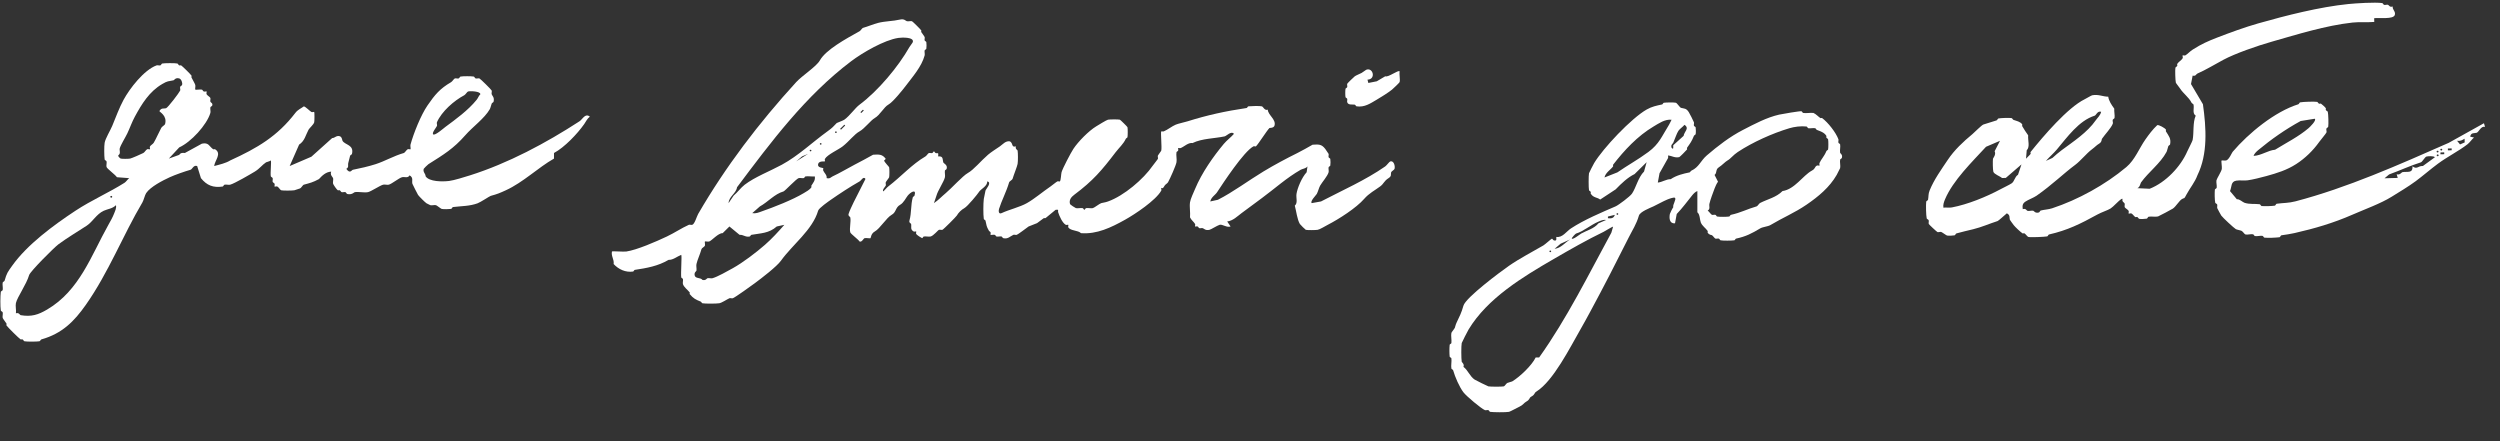 <svg width="827" height="146" viewBox="0 0 827 146" fill="none" xmlns="http://www.w3.org/2000/svg">
<rect x="0" y="0" width="827" height="146" fill="#333333" stroke="none"/>
<path d="M183.261 50.609V52.459C177.977 55.465 173.084 60.312 167.335 62.942C165.296 63.873 164.565 64.187 162.338 64.792C161.948 64.897 159.019 66.873 157.967 67.258C155.344 68.217 152.742 68.14 149.848 68.492C149.617 68.519 149.457 69.074 149.223 69.108C148.524 69.21 146.731 69.244 146.1 69.108C145.866 69.059 144.501 67.949 144.227 67.875C143.696 67.733 142.881 68.02 142.353 67.875C142.281 67.856 141.223 67.329 141.104 67.258C140.673 67.005 138.603 64.943 138.294 64.483C138.156 64.28 136.476 60.987 136.42 60.784C136.161 59.843 136.87 58.77 135.483 58.009C134.905 59.051 133.828 58.397 132.985 58.625C131.958 58.903 129.64 60.814 128.613 61.092C128.082 61.234 127.27 60.947 126.739 61.092C125.65 61.385 122.733 63.346 121.743 63.558C120.522 63.821 118.705 63.364 117.371 63.558C117.125 63.595 116.425 64.533 114.873 64.175C114.633 64.12 114.502 63.629 114.249 63.558C113.846 63.444 113.34 63.691 112.999 63.558C112.756 63.463 112.634 63.062 112.375 62.942C112.178 62.849 111.875 63.022 111.75 62.942C111.341 62.683 110.273 61.08 110.189 60.784C110.042 60.266 110.333 59.464 110.189 58.934C110.092 58.57 109.096 57.907 109.564 56.775C107.822 56.859 106.604 58.049 105.505 59.242C103.569 60.309 102.423 60.571 100.509 61.092C100.165 61.184 99.606 62.227 99.26 62.325C98.623 62.504 97.492 62.923 97.386 62.942C96.674 63.068 93.598 63.099 93.014 62.942C92.699 62.855 92.196 61.946 91.765 61.709C91.468 61.545 90.944 61.823 90.828 61.709C90.719 61.601 90.969 61.117 90.828 60.784C90.722 60.531 90.291 60.407 90.204 60.167C90.079 59.825 90.307 59.341 90.204 58.934C90.141 58.687 89.62 58.548 89.579 58.317C89.385 57.25 89.835 53.368 89.579 53.076C89.161 53.406 88.161 53.6 88.018 53.692C86.684 54.568 85.947 55.758 84.27 56.775C82.818 57.657 77.6 60.7 76.151 61.092C75.63 61.231 74.846 60.969 74.278 61.092C74.034 61.144 73.884 61.675 73.653 61.709C70.49 62.165 68.413 61.329 66.471 58.934L65.222 54.925C64.038 54.475 63.586 56.002 63.036 56.159C61.075 56.717 57.977 57.802 56.166 58.625C53.861 59.674 49.764 61.779 48.359 63.867C47.928 64.505 47.535 66.232 47.11 66.95C40.649 77.852 35.953 90.096 28.374 100.865C24.548 106.301 20.551 110.352 13.697 112.273C13.444 112.344 13.303 112.849 13.072 112.89C12.223 113.041 8.857 113.062 8.076 112.89C7.854 112.84 7.723 112.393 7.451 112.273C7.258 112.187 6.961 112.353 6.827 112.273C6.271 111.946 2.546 108.249 2.143 107.648C2.052 107.515 2.24 107.195 2.143 107.031C1.893 106.612 0.969 105.45 0.894 105.182C0.753 104.667 1.016 103.893 0.894 103.332C0.841 103.091 0.304 102.943 0.269 102.715C0.063 101.328 0.091 97.973 0.269 96.549C0.297 96.323 0.85 96.169 0.894 95.932C1.028 95.177 0.741 94.19 0.894 93.465C0.944 93.231 1.446 93.099 1.518 92.849C2.246 90.33 2.493 90.061 4.016 87.916C8.994 80.911 17.669 74.528 24.939 69.725C30.197 66.25 36.068 63.709 41.177 60.475C41.714 60.136 42.185 59.35 42.738 58.934L38.679 58.625C38.145 57.784 35.409 55.826 35.244 55.234C35.1 54.719 35.375 53.936 35.244 53.384C35.188 53.14 34.654 52.995 34.619 52.767C34.45 51.633 34.422 48.303 34.619 47.218C34.875 45.787 36.496 43.16 37.117 41.668C38.323 38.767 39.438 35.674 40.865 33.035C42.882 29.307 47.603 23.156 51.794 21.627C52.144 21.501 52.644 21.738 53.043 21.627C53.296 21.556 53.437 21.05 53.668 21.01C54.517 20.859 57.883 20.838 58.664 21.01C58.886 21.06 59.017 21.507 59.289 21.627C59.482 21.713 59.779 21.547 59.913 21.627C60.328 21.871 63.102 24.608 63.348 25.018C63.429 25.151 63.261 25.447 63.348 25.635C63.626 26.227 64.463 27.611 64.597 28.102C64.722 28.555 64.466 29.514 64.597 29.643C64.747 29.791 66.193 29.523 66.783 29.643C67.008 29.69 67.139 30.149 67.408 30.26C67.745 30.399 68.235 30.152 68.345 30.26C68.46 30.374 68.179 30.892 68.345 31.185C68.585 31.61 69.503 32.104 69.594 32.418C69.706 32.804 69.475 33.285 69.594 33.651C69.691 33.947 70.443 34.077 70.218 34.885C70.15 35.135 69.641 35.267 69.594 35.501C69.478 36.072 69.74 36.858 69.594 37.351C68.407 41.344 63.161 47.023 59.289 48.759L55.854 52.459L59.289 51.226C59.773 50.507 60.313 50.532 61.162 50.609L66.783 47.526C69.078 47.02 69.181 48.435 70.531 49.376C70.659 49.465 70.996 49.277 71.155 49.376C73.438 50.816 71.086 53.008 70.843 54.925C72.701 54.429 74.709 53.976 76.151 53.076C85.151 48.975 91.784 45.062 97.698 37.351C98.544 36.248 99.537 35.908 100.509 35.193C100.977 35.193 102.56 36.796 103.007 37.043C103.303 37.206 103.828 36.929 103.944 37.043C104.059 37.157 104.05 39.95 103.944 40.434C103.781 41.171 102.354 42.377 102.07 42.901C101.118 44.655 100.799 46.644 98.947 47.834L95.825 54.925L103.007 51.842L109.877 45.676C110.801 45.682 111.223 44.733 112.375 45.059C113.152 45.278 113.202 46.428 113.312 46.601C114.217 48.013 117.153 47.877 116.434 50.917C116.378 51.158 115.869 51.294 115.81 51.534C115.585 52.465 115.398 53.214 115.185 54.001C115.02 54.611 115.498 55.323 114.561 55.85C115.81 57.636 116.272 56.251 116.747 56.159C119.232 55.669 121.849 55.07 124.241 54.309C127.317 53.331 130.246 51.565 133.609 50.609C133.931 50.517 134.428 49.613 134.859 49.376C135.155 49.212 135.68 49.49 135.795 49.376C135.927 49.246 135.67 48.291 135.795 47.834C136.816 44.103 139.24 38.045 141.416 34.885C143.88 31.305 145.513 29.338 149.223 27.177C149.654 26.924 150.16 26.033 150.472 25.944C150.863 25.832 151.35 26.061 151.721 25.944C151.98 25.863 152.118 25.367 152.346 25.327C153.201 25.176 155.862 25.176 156.718 25.327C156.946 25.367 157.083 25.863 157.342 25.944C157.714 26.061 158.201 25.832 158.591 25.944C158.866 26.021 162.573 29.68 162.651 29.952C162.763 30.337 162.532 30.818 162.651 31.185C162.838 31.765 163.622 32.15 163.275 33.651C163.222 33.88 162.744 34.009 162.651 34.268C162.482 34.731 162.226 35.773 162.026 36.118C160.246 39.204 156.405 41.902 153.907 44.751C150.041 49.163 146.744 51.149 141.729 54.309C141.466 54.475 140.205 55.73 140.167 55.85C139.833 56.96 140.782 57.395 140.792 58.317C141.985 60.139 146.338 60.133 148.599 59.859C150.147 59.67 153.745 58.554 155.469 58.009C168.091 54.013 180.597 47.338 191.692 40.126C192.738 39.445 193.572 37.324 195.127 38.585C194.237 39.241 193.862 40.182 193.253 41.051C190.958 44.319 186.736 48.744 183.261 50.609ZM143.29 44.443C143.836 45.004 146.794 42.386 147.349 41.976C150.716 39.485 154.8 36.55 157.654 33.035C158.226 32.332 158.298 31.74 158.904 31.185C158.932 30.171 155.559 30.066 154.844 30.26C154.525 30.346 154.023 31.265 153.595 31.493C150.166 33.312 146.119 36.861 144.539 40.434C144.389 40.777 144.689 41.313 144.539 41.668C144.327 42.173 142.8 43.937 143.29 44.443ZM49.608 49.376C49.724 49.262 49.443 48.744 49.608 48.451C49.849 48.025 50.601 47.652 50.857 47.218C51.735 45.741 52.522 43.814 53.355 42.284C53.587 41.862 54.517 41.366 54.605 41.051C55.392 38.227 52.731 37.052 52.731 36.735C53.387 35.575 54.174 36.019 54.917 35.81C55.541 35.634 59.339 30.599 59.601 29.952C59.738 29.609 59.473 29.101 59.601 28.718C59.682 28.472 60.147 28.348 60.225 28.102C60.457 27.38 59.957 26.132 59.289 25.944C58.043 25.592 57.659 26.505 57.415 26.56C55.585 26.973 55.579 26.677 53.668 27.793C49.393 30.288 46.92 34.339 44.612 38.585C43.625 40.398 42.979 42.312 42.114 44.134C41.498 45.429 39.943 47.902 39.615 49.067C39.438 49.703 39.959 50.705 39.303 51.226C38.685 51.534 39.765 52.416 39.928 52.459C40.431 52.592 42.454 52.564 43.05 52.459C43.5 52.379 46.72 50.991 47.422 50.609C47.853 50.375 48.237 49.613 48.671 49.376C48.968 49.212 49.493 49.49 49.608 49.376ZM5.266 103.64C6.265 103.301 6.583 104.216 6.827 104.257C10.421 104.864 12.645 104.121 15.571 102.407C26.353 96.083 30.166 84.499 35.868 74.35C36.508 73.209 37.289 71.849 37.742 70.65C38.089 69.731 38.548 68.911 38.366 67.875C37.167 69.059 35.625 69.114 34.307 69.725C31.887 70.844 30.675 73.354 28.686 74.658C25.595 76.68 22.328 78.601 19.318 80.824C17.913 81.863 9.997 89.766 9.637 90.999C8.735 94.094 5.715 98.269 5.266 100.248C5.05 101.198 5.412 102.595 5.266 103.64ZM37.117 65.1C37.117 64.699 36.493 64.699 36.493 65.1C36.493 65.501 37.117 65.501 37.117 65.1Z" fill="white"/>
<path d="M405.956 73.265L407.074 74.921C405.819 75.391 404.354 74.088 403.44 74.369C402.66 74.609 400.622 75.907 400.085 76.025C398.704 76.329 398.332 75.612 397.848 75.474C397.493 75.371 397.046 75.587 396.73 75.474C396.512 75.396 396.4 75.015 396.171 74.921C395.869 74.797 395.43 75.018 395.332 74.921C395.229 74.819 395.481 74.356 395.332 74.093C394.966 73.442 393.976 72.705 393.655 71.885C393.814 70.306 393.431 68.432 393.655 66.917C393.82 65.793 394.852 63.651 395.332 62.5C397.549 57.178 401.354 51.76 404.838 47.595C405.808 46.433 407.175 45.433 408.192 44.282C407.315 43.178 405.729 44.981 405.117 45.111C401.67 45.847 397.642 45.781 394.494 47.319C393.062 47.112 391.796 48.472 390.58 48.975C390.278 49.099 389.839 48.878 389.741 48.975C389.643 49.072 389.867 49.505 389.741 49.803C389.64 50.043 389.215 50.162 389.182 50.355C389.003 51.352 389.361 52.674 389.182 53.667C388.983 54.774 387.102 59.014 386.386 60.292C386.174 60.673 385.483 61.012 385.268 61.396C384.424 62.895 384.452 61.926 384.15 62.224C384.046 62.326 384.298 62.79 384.15 63.052C382.316 66.304 375.461 70.858 372.128 72.713C367.527 75.275 362.841 77.538 357.591 77.13C356.64 76.144 354.091 76.401 353.397 75.197C353.249 74.938 353.501 74.472 353.397 74.369C353.294 74.267 352.824 74.516 352.559 74.369C351.441 73.754 350.445 71.482 350.043 70.229C349.85 69.633 350.479 69.224 349.204 69.401L345.849 72.161H345.29L343.054 73.817L340.258 74.921C339.595 75.399 336.741 77.569 336.344 77.682C335.975 77.787 335.505 77.552 335.226 77.682C334.077 78.212 333.448 79.15 331.871 78.786C331.653 78.736 331.53 78.286 331.312 78.234C330.817 78.118 330.107 78.358 329.634 78.234C329.413 78.176 329.296 77.74 329.075 77.682C328.661 77.571 327.795 77.798 327.677 77.682C327.58 77.585 327.803 77.152 327.677 76.854C327.591 76.647 327.252 76.533 327.118 76.302C326.26 74.817 326.366 74.543 326 72.989C325.95 72.771 325.472 72.641 325.441 72.437C325.228 70.993 325.256 67.295 325.441 65.812C325.486 65.445 325.846 63.756 326 63.052C326.101 62.591 328.284 60.292 326.559 60.016C326.679 61.633 324.395 62.486 323.763 63.604C323.473 64.118 320.093 68.255 319.011 68.849C318.027 69.39 317.043 70.361 316.495 71.333C316.282 71.709 312.066 75.934 311.742 76.025C311.398 76.122 310.968 75.929 310.624 76.025C310.28 76.122 308.798 78.018 307.828 78.234C307.188 78.374 306.282 78.121 305.592 78.234C305.376 78.27 305.22 78.786 305.033 78.786C304.912 78.786 303.268 77.745 303.076 77.406C302.927 77.146 303.179 76.68 303.076 76.578C302.972 76.475 302.497 76.724 302.237 76.578C301.021 75.893 301.588 75.018 301.398 74.093C301.353 73.881 300.635 73.715 300.839 72.989C301.585 70.32 301.225 67.885 301.957 65.26C302.019 65.045 302.449 64.929 302.516 64.708C303.241 62.318 301.216 63.568 300.28 64.708C299.693 65.423 298.941 67.096 297.764 67.745C296.151 68.633 296.523 70.201 294.968 71.057C293.238 72.009 291.107 75.625 289.377 76.578C288.113 77.273 288.08 78.686 287.979 78.786C287.828 78.935 286.528 78.648 286.022 78.786C285.594 78.902 285.119 80.202 284.345 79.89C283.867 79.136 281.418 77.384 281.269 76.854C280.92 75.603 281.577 73.243 281.269 71.885C281.219 71.664 280.506 71.507 280.71 70.781C280.995 69.757 281.907 67.966 282.388 66.917L286.302 59.188C285.625 58.164 284.907 59.699 284.345 60.016C281.074 61.865 277.856 63.999 274.839 66.088C274.099 66.602 270.892 68.829 270.646 69.677C268.79 76.059 262.133 80.939 258.345 86.239C256.958 88.179 251.971 91.994 249.678 93.691C248.747 94.381 243.083 98.469 242.41 98.66C242.041 98.765 241.571 98.53 241.291 98.66C240.43 99.055 238.798 100.164 237.937 100.316C237.059 100.47 233.153 100.493 232.345 100.316C232.141 100.272 232.024 99.858 231.786 99.764C230.131 99.115 229.329 98.701 228.152 97.28C228.065 97.175 228.247 96.846 228.152 96.728C227.486 95.88 226.195 94.966 225.915 93.967C225.787 93.509 226.027 92.811 225.915 92.311C225.868 92.093 225.387 91.963 225.356 91.759C225.163 90.465 225.619 84.615 225.356 84.306C223.947 84.853 222.672 86.026 221.163 85.963C217.657 88.041 213.855 88.695 209.98 89.275C209.77 89.305 209.631 89.796 209.421 89.827C206.964 90.189 204.632 89.115 202.991 87.343C203.215 85.791 202.116 84.795 202.432 83.202C202.622 83.014 206.256 83.338 207.184 83.202C210.654 82.7 217.084 79.901 220.604 78.234C223.162 77.022 225.426 75.457 227.872 74.369C228.157 74.242 228.624 74.474 228.991 74.369C229.801 74.138 230.483 71.582 230.948 70.781C239.983 55.172 251.046 40.661 263.377 27.169C265.326 25.035 270.059 22.024 271.205 19.992C273.201 16.453 279.782 12.865 284.345 10.331C284.73 10.116 285.178 9.307 285.463 9.227C287.146 8.749 288.924 7.968 290.495 7.571C292.899 6.961 295.309 7.033 297.764 6.467C299.148 6.146 299.617 6.93 300 7.019C300.498 7.135 301.211 6.892 301.678 7.019C301.887 7.077 304.499 9.674 304.753 10.055C304.834 10.174 304.666 10.461 304.753 10.607C305.005 11.027 305.74 11.913 305.871 12.263C305.986 12.572 305.771 13.014 305.871 13.367C305.936 13.591 306.391 13.715 306.43 13.919C306.523 14.422 306.523 15.625 306.43 16.128C306.391 16.337 305.919 16.464 305.871 16.68C305.759 17.177 305.997 17.869 305.871 18.336C304.876 22.024 301.935 25.339 299.721 28.273C298.678 29.653 295.388 33.777 293.85 34.621C292.419 35.408 291.04 38.124 289.377 39.038C288.08 39.753 286.005 42.541 284.345 43.454C282.581 44.423 280.959 46.689 278.753 48.423C277.386 49.497 273.702 51.122 272.882 52.563C272.734 52.823 272.986 53.289 272.882 53.391C272.796 53.477 270.973 53.123 270.646 54.219C270.257 55.511 272.237 55.514 272.323 55.599C272.421 55.696 272.198 56.13 272.323 56.428C272.634 57.165 273.66 57.984 273.442 58.912C274.549 59.237 274.867 58.605 275.399 58.36C277.752 57.27 280.445 55.657 282.667 54.495C284.725 53.419 286.799 52.334 288.818 51.183C290.705 51.075 291.876 50.949 293.011 52.563L292.452 53.115C292.648 53.736 294.079 55.141 294.129 55.324C294.252 55.768 294.241 58.131 294.129 58.636C294.085 58.837 293.137 59.974 293.011 60.292C292.885 60.609 293.137 61.076 293.011 61.396C292.874 61.747 291.762 62.768 292.172 63.328C292.765 62.837 293.249 62.133 293.85 61.672C298.049 58.456 301.675 54.344 306.151 51.735C306.537 51.509 306.989 50.711 307.269 50.631C307.61 50.534 308.035 50.725 308.387 50.631C308.617 50.57 308.765 50.079 308.946 50.079C309.128 50.079 309.265 50.545 309.506 50.631C310.137 50.855 310.546 50.145 310.344 51.735C312.117 51.575 311.737 52.687 312.022 53.667C312.161 54.145 313.565 54.495 313.14 55.876C313.07 56.102 312.617 56.223 312.581 56.428C312.458 57.101 312.721 57.993 312.581 58.636C312.262 60.09 310.205 63.08 309.785 64.708L308.946 67.193C310.392 66.24 311.555 64.954 312.86 63.88C314.636 62.42 318.482 58.161 320.129 57.256C322.12 56.16 324.493 53.198 326.839 51.183C327.828 50.333 329.648 49.182 330.753 48.423C331.77 47.722 332.648 46.504 334.107 46.767C335.287 47.556 334.462 48.82 336.064 48.423C335.757 49.309 336.584 49.588 336.624 49.803C336.772 50.639 336.774 53.386 336.624 54.219C336.464 55.105 335.391 57.703 334.946 59.188C334.854 59.497 333.917 59.986 333.828 60.292C332.916 63.419 331.312 66.417 330.473 69.125C330.266 69.796 330.361 70.947 331.312 70.505C333.912 69.293 337.334 68.526 339.699 67.193C342.206 65.779 345.013 63.378 347.527 61.672C348.192 61.219 349.271 60.286 349.763 60.016C350.029 59.87 350.498 60.118 350.602 60.016C350.96 59.663 351.002 57.556 351.161 56.98C351.508 55.724 354.236 50.521 355.075 49.251C356.68 46.822 360.132 43.311 362.623 41.798C363.361 41.351 366.011 39.703 366.537 39.59C367.063 39.477 369.973 39.46 370.451 39.59C370.622 39.637 372.92 41.906 372.967 42.074C373.087 42.508 373.079 44.898 372.967 45.386C372.922 45.583 372.517 45.698 372.408 45.939C371.628 47.628 370.205 48.848 369.053 50.355C364.463 56.367 361.614 59.754 355.354 64.432C354.32 65.205 353.588 66.144 353.957 67.469C354.029 67.734 355.751 68.813 355.914 68.849C356.554 68.99 357.46 68.736 358.15 68.849C358.365 68.885 358.522 69.401 358.709 69.401C358.897 69.401 359.053 68.885 359.268 68.849C359.959 68.736 360.856 68.987 361.505 68.849C361.991 68.744 363.755 67.339 364.301 67.193C365.139 66.966 365.517 67.005 366.537 66.641C371.801 64.758 378.231 59.304 381.354 54.771C381.692 54.28 382.992 52.701 383.031 52.563C383.138 52.199 382.9 51.735 383.031 51.459C383.194 51.114 384.108 50.002 384.15 49.803C384.396 48.677 383.876 43.725 384.15 43.454C384.415 43.418 384.751 43.551 384.988 43.454C386.193 42.958 387.695 41.754 388.902 41.246C389.856 40.846 391.76 40.476 392.816 40.142C399.336 38.088 405.383 36.766 412.386 35.726C412.596 35.695 412.741 35.196 412.945 35.173C413.845 35.08 416.739 34.989 417.418 35.173C417.899 35.303 418.318 36.683 419.375 36.278C419.49 38.116 422.182 39.482 421.612 41.522C421.363 42.416 420.007 42.278 419.934 42.35C419.031 43.242 416.364 47.531 415.461 48.423C415.358 48.525 414.888 48.276 414.622 48.423C411.388 50.203 404.678 60.441 402.601 63.604C402.003 64.515 400.616 65.249 400.365 66.641L402.881 66.088C407.896 63.546 412.878 59.79 417.977 56.704C421.556 54.54 425.57 52.406 429.16 50.631C430.851 49.795 432.543 48.798 434.192 47.871C436.197 47.758 437.139 47.628 438.386 49.251C438.467 49.358 439.473 50.805 439.504 50.907C439.604 51.252 439.398 51.683 439.504 52.011C439.576 52.24 440.027 52.359 440.063 52.563C440.155 53.066 440.155 54.269 440.063 54.771C440.024 54.981 439.551 55.108 439.504 55.324C439.392 55.823 439.632 56.519 439.504 56.98C439.152 58.252 437.348 60.275 436.708 61.396C436.303 62.105 435.992 63.436 435.59 64.156C435.347 64.59 433.295 66.594 433.913 67.193L436.988 66.641C443.977 62.997 451.685 59.607 458.235 55.047C458.744 54.691 459.571 53.493 459.912 53.391C461.058 53.049 461.581 54.909 461.31 55.876C461.226 56.179 460.281 56.673 460.192 56.98C459.988 57.678 460.443 58.224 459.353 58.912C457.773 59.908 457.846 60.714 456.557 61.672C454.763 63.008 452.92 63.894 451.246 65.812C448.665 68.769 442.97 72.44 439.224 74.369C438.31 74.839 436.641 75.89 435.869 76.025C435.232 76.139 432.478 76.166 431.956 76.025C431.821 75.99 430.155 74.35 429.999 74.093C429.101 72.606 428.81 69.809 428.321 68.021C429.381 67.159 428.685 65.47 428.88 64.156C429.171 62.194 430.667 58.652 432.235 56.98L432.515 55.047C432.023 55.746 430.809 55.848 430.278 56.152C425.662 58.779 421.76 62.34 417.418 65.537C415.299 67.096 412.875 68.898 410.709 70.505C409.299 71.551 407.868 73.042 405.956 73.265ZM276.796 40.694C276.903 40.589 278.84 39.935 279.312 39.59C281.197 38.221 282.829 35.75 284.345 34.621C290.529 30.017 297.18 22.024 300.839 15.576C301.06 15.189 301.876 14.19 301.957 13.919C302.466 12.233 298.404 12.365 297.205 12.539C292.539 13.213 285.301 17.433 281.549 20.268C266.444 31.682 255.052 46.952 243.808 61.948C243.539 63.969 241.085 65.012 241.012 67.193L242.689 64.708C243.953 63.662 245.054 62.094 246.324 61.12C249.653 58.561 254.753 56.596 258.625 54.495C264.104 51.523 268.7 47.079 273.721 43.454C275.608 42.093 275.51 41.964 276.796 40.694ZM285.742 36.554L285.463 36.278L284.624 37.106L284.904 37.382L285.742 36.554ZM279.592 41.522L279.312 41.246L277.915 42.626L278.194 42.902L279.592 41.522ZM276.796 43.73C276.796 43.371 276.237 43.371 276.237 43.73C276.237 44.089 276.796 44.089 276.796 43.73ZM271.764 47.595C271.764 47.236 271.205 47.236 271.205 47.595C271.205 47.954 271.764 47.954 271.764 47.595ZM248.84 70.505C250.014 70.709 250.869 70.32 251.915 69.953C255.997 68.523 262.125 66.149 265.893 63.88C266.684 63.406 267.867 62.782 268.409 61.948C268.49 61.824 268.323 61.537 268.409 61.396C268.963 60.48 269.793 59.643 269.528 58.36C268.544 58.456 267.395 58.216 266.452 58.36C266.246 58.39 266.114 58.862 265.893 58.912C265.393 59.028 264.683 58.785 264.216 58.912C263.433 59.124 259.631 63.201 259.184 63.328C256.223 64.167 254.042 66.817 251.356 68.297L248.84 70.505ZM268.409 49.803C268.409 49.444 267.85 49.444 267.85 49.803C267.85 50.162 268.409 50.162 268.409 49.803ZM263.377 53.391L267.291 50.907L265.334 51.735L263.377 53.391ZM233.184 79.89C233.064 80.009 233.304 80.873 233.184 81.27C233.092 81.582 232.15 82.07 232.066 82.374C231.56 84.185 230.738 85.83 230.388 87.343C230.243 87.969 230.497 88.864 230.388 89.551C230.363 89.7 229.508 90.12 229.829 91.207C230.131 92.228 231.825 91.773 232.345 92.587C233.455 92.907 233.813 92.082 234.023 92.035C234.526 91.919 235.244 92.168 235.7 92.035C237.347 91.56 240.545 89.763 242.41 88.723C245.818 86.821 250.078 83.572 253.033 80.994C255.312 79.009 257.478 76.638 259.463 74.369L256.947 74.921C254.35 77.221 251.644 77.135 248.56 77.682C248.351 77.718 248.222 78.184 248.001 78.234C246.617 78.554 245.882 77.566 244.646 77.682L241.291 74.921L239.055 77.13C237.601 77.052 235.426 79.644 234.582 79.89C234.179 80.009 233.304 79.771 233.184 79.89Z" fill="white"/>
<path d="M452.364 26.341L452.643 27.445L455.439 26.893L458.235 25.236C459.213 25.678 462.504 23.086 462.987 23.58C462.811 24.632 463.242 26.258 462.987 27.169C462.94 27.337 460.874 29.335 460.471 29.653C459.073 30.76 456.999 32.043 455.439 32.965C453.247 34.26 451.382 35.563 448.729 35.173C448.523 35.143 448.391 34.671 448.17 34.621C447.466 34.459 445.976 34.895 445.654 33.793C445.554 33.448 445.76 33.018 445.654 32.689C445.581 32.46 445.131 32.339 445.095 32.137C444.986 31.538 444.986 29.976 445.095 29.377C445.131 29.175 445.581 29.054 445.654 28.825C445.76 28.496 445.554 28.066 445.654 27.721C445.704 27.552 447.79 25.518 448.17 25.236C448.55 24.955 449.895 24.397 450.407 24.132C450.798 23.928 451.796 23.114 452.084 23.028C454.287 22.363 455.173 26.288 452.364 26.341Z" fill="white"/>
<path d="M561.488 63.203C560.863 63.391 560.183 64.108 559.781 64.608C558.174 66.602 556.51 68.866 554.661 70.787L554.092 73.877C552.262 74.037 552.123 72.209 552.385 70.787C552.424 70.58 553.227 68.911 553.523 68.54C553.247 67.748 554.606 65.962 554.092 65.45C553.781 65.141 552.063 65.79 551.531 66.012C550.089 66.613 548.333 67.627 546.979 68.259C545.767 68.824 542.53 70.026 542.143 71.349C541.303 74.22 540.066 75.984 538.729 78.653C534.757 86.574 530.521 94.838 526.211 102.81C525.002 105.048 523.96 106.964 522.797 108.989C519.326 115.031 513.844 125.989 508.287 129.495C507.343 130.09 507.912 130.433 506.58 131.18C505.704 131.672 506.213 132.13 504.873 132.866C504.088 133.298 503.869 133.969 502.597 134.551C501.994 134.826 499.582 136.152 499.183 136.236C498.29 136.427 493.883 136.405 492.925 136.236C492.714 136.2 492.586 135.739 492.356 135.674C491.989 135.571 491.525 135.795 491.218 135.674C490.025 135.205 485.081 131.059 484.105 129.776C482.754 127.998 481.345 124.75 480.691 122.472C480.626 122.245 480.159 122.118 480.122 121.911C479.94 120.908 480.259 119.599 480.122 118.54C480.097 118.332 479.576 118.183 479.553 117.978C479.436 116.905 479.436 115.118 479.553 114.045C479.576 113.84 480.097 113.692 480.122 113.484C480.256 112.436 479.917 111.054 480.122 110.113C480.168 109.908 481.129 108.751 481.26 108.428C481.451 107.956 481.445 107.56 481.829 106.742C482.853 104.56 483.422 103.56 484.105 101.124C484.859 98.43 496.43 89.835 499.183 87.922C502.711 85.473 506.706 83.439 510.563 81.181C511.087 80.874 513.226 78.933 513.408 78.933C513.642 79.079 513.773 79.414 513.977 79.495C515.235 79.992 514.723 78.478 514.831 78.372C516.845 78.709 518.174 76.543 519.667 75.563C524.037 72.692 529.812 70.265 534.461 68.259C535.366 67.869 539.232 64.99 539.867 64.046C541.218 62.035 541.898 58.689 543.85 56.743L544.703 53.653L540.72 57.585C538.407 58.715 536.404 60.642 534.461 62.641L529.34 66.012C528.327 65.22 527.07 65.47 526.211 64.046C526.137 63.925 526.29 63.658 526.211 63.484C526.1 63.24 525.687 63.122 525.642 62.922C525.48 62.206 525.48 58.026 525.642 57.304C525.684 57.119 527.081 54.375 527.349 53.934C530.322 49.004 539.616 39.145 544.703 36.237C546.436 35.248 547.963 34.951 549.824 34.552C550.046 34.504 550.183 34.021 550.393 33.99C551.121 33.883 553.804 33.836 554.376 33.99C554.777 34.1 555.676 35.56 556.083 35.675C557.15 35.979 557.767 35.729 558.643 37.08C558.905 37.481 560.157 39.928 560.35 40.451C560.467 40.765 560.248 41.215 560.35 41.574C560.416 41.802 560.88 41.928 560.919 42.136C561.011 42.625 561.022 43.925 560.919 44.383C560.874 44.588 560.447 44.706 560.35 44.945C559.614 46.776 559.139 47.38 558.075 48.877C557.981 49.01 558.16 49.327 558.075 49.439C557.781 49.824 555.688 51.92 555.514 51.967C554.134 52.341 552.985 51.54 551.816 51.406V52.248L548.971 57.304L548.402 60.394C549.941 60.234 551.221 59.243 552.669 59.271C554.55 58.001 556.843 57.439 558.928 57.023C559.15 56.936 559.264 56.569 559.497 56.462C562.049 55.296 562.555 53.178 564.618 51.406C568.237 48.299 572.237 45.206 576.567 42.979C580.464 40.973 584.405 38.864 588.516 37.923C589.531 37.689 595.537 36.687 595.913 36.799C596.146 36.869 596.271 37.324 596.482 37.361C597.495 37.538 598.817 37.237 599.896 37.361C600.8 37.788 601.466 38.563 602.172 39.046C602.305 39.139 602.627 38.962 602.741 39.046C604.738 40.526 607.307 43.816 608.146 46.069C608.263 46.383 608.044 46.833 608.146 47.192C608.212 47.42 608.678 47.546 608.715 47.754C608.869 48.602 608.561 49.715 608.715 50.563C608.744 50.72 609.623 51.153 609.284 52.248C609.213 52.479 608.752 52.602 608.715 52.81C608.561 53.658 608.894 54.819 608.715 55.619C608.687 55.745 607.782 57.51 607.577 57.866C605.204 61.973 601.551 65.004 597.62 67.698C593.688 70.391 589.657 72.052 585.671 74.439C584.792 74.964 583.133 75.037 582.257 75.563C579.509 77.212 577.571 78.228 574.291 78.933C574.069 78.981 573.932 79.464 573.722 79.495C572.763 79.633 570.086 79.655 569.17 79.495C568.962 79.459 568.837 79.007 568.601 78.933C568.262 78.827 567.819 79.034 567.463 78.933C567.204 78.86 566.709 78.079 566.325 77.81C566.149 77.686 565.44 77.796 564.902 76.967C564.811 76.824 564.985 76.52 564.902 76.405C564.168 75.38 563.093 74.751 562.626 73.596C562.268 72.706 562.373 70.939 561.488 70.226V63.203ZM601.887 54.776C601.987 54.678 601.759 54.237 601.887 53.934C602.416 52.689 603.477 51.709 604.163 50.001C604.26 49.762 604.687 49.644 604.732 49.439C604.854 48.892 604.854 46.614 604.732 46.069C604.687 45.869 604.274 45.751 604.163 45.507C604.083 45.333 604.237 45.066 604.163 44.945C603.477 43.807 602.192 43.434 601.034 42.979C600.792 42.883 600.672 42.462 600.465 42.417C599.807 42.274 598.886 42.538 598.189 42.417C597.97 42.38 597.827 41.88 597.62 41.855C595.768 41.63 593.534 41.934 591.93 42.417C586.274 44.119 579.796 47.029 574.86 50.282C573.295 51.313 572.516 52.501 571.446 53.091C570.706 53.498 569.693 54.647 568.601 55.338C567.397 56.099 568.097 57.136 567.178 57.866L568.316 60.113C567.881 60.667 567.42 61.709 567.178 62.361C566.626 63.844 565.813 65.956 565.471 67.417C565.287 68.209 565.853 69.124 564.902 69.664C565.343 69.942 565.998 70.976 566.325 71.068C566.681 71.169 567.124 70.962 567.463 71.068C567.699 71.141 567.824 71.594 568.032 71.63C568.863 71.776 571.147 71.757 572.015 71.63C572.225 71.599 572.362 71.116 572.584 71.068C575.796 70.38 578.06 69.13 581.119 68.259C581.418 68.175 581.87 67.332 582.257 67.136C584.76 65.858 587.554 65.318 589.654 63.203C593.694 62.613 596.371 58.088 599.327 56.462C600.667 55.726 600.157 55.268 601.034 54.776C601.298 54.627 601.782 54.88 601.887 54.776ZM553.523 48.035L556.937 44.945C557.096 43.571 559.002 42.451 557.221 41.293C556.686 41.979 555.685 42.585 555.23 43.26C554.643 44.13 554.018 46.111 553.523 47.192C553.335 47.602 552.624 47.872 552.954 48.877C553.807 49.889 553.403 48.164 553.523 48.035ZM530.763 58.709L535.03 57.023C538.373 54.709 541.864 52.804 545.272 50.282C548.899 47.597 549.722 45.088 552.1 41.293C552.424 40.776 552.655 40.153 552.954 39.608C550.757 39.383 548.777 40.791 546.979 41.855C541.707 44.976 537.272 49.757 533.608 54.495C533.517 54.613 533.699 54.936 533.608 55.057C532.683 56.271 531.13 57.068 530.763 58.709ZM535.315 70.787C535.315 70.422 534.746 70.422 534.746 70.787C534.746 71.153 535.315 71.153 535.315 70.787ZM531.901 72.192C532.968 72.33 533.875 72.198 534.177 71.068L531.901 71.63V72.192ZM509.141 118.259C518.381 105.304 525.571 90.666 533.039 76.967L533.608 75.001C533.48 74.855 530.959 76.453 530.478 76.686C525.064 79.299 519.556 82.442 513.977 85.675C503.701 91.627 492.057 98.655 485.812 108.989C485.479 109.54 483.59 113.236 483.536 113.484C483.343 114.349 483.365 118.725 483.536 119.663C483.565 119.826 484.503 120.467 484.105 121.349C485.613 122.467 486.245 124.54 487.804 125.562C488.213 125.832 492.105 127.756 492.356 127.809C492.976 127.944 496.939 127.955 497.476 127.809C497.767 127.731 498.225 126.894 498.614 126.686C498.93 126.517 500.057 126.287 500.321 126.124C502.879 124.537 506.717 120.891 508.003 118.259H509.141ZM519.952 78.933C520.41 79.329 522.484 77.582 523.081 77.248C524.919 76.214 527.286 75.678 528.771 73.877L531.332 72.754C530.404 72.619 529.591 72.97 528.771 73.316C526.154 74.422 523.753 76.577 521.374 77.248C521.138 77.316 519.778 78.782 519.952 78.933ZM514.262 82.304C516.367 82.088 517.682 80.251 519.383 79.214L516.253 80.619L514.262 82.304ZM513.124 83.147C513.124 82.782 512.555 82.782 512.555 83.147C512.555 83.512 513.124 83.512 513.124 83.147Z" fill="white"/>
<path d="M785.373 6.024L785.41 7.257C783.068 7.457 780.551 7.208 778.231 7.46C769.309 8.435 759.944 11.388 751.55 13.775C746.667 15.162 739.359 17.706 735.481 19.787C732.489 21.39 729.673 23.126 726.868 24.35C726.475 24.523 726.366 25.3 725.326 25.01L724.783 27.8L728.727 34.472C729.835 42.362 730.378 50.903 726.915 57.966C726.106 60.229 724.455 62.178 723.349 64.237C722.344 66.115 722.797 65.255 721.835 65.822C720.876 66.386 719.82 68.286 718.802 68.992C718.484 69.214 714.156 71.532 713.881 71.6C713.001 71.816 711.726 71.523 710.758 71.689C710.527 71.73 710.39 72.272 710.153 72.325C709.616 72.439 708.163 72.494 707.654 72.395C707.43 72.352 707.286 71.912 707.011 71.797C706.814 71.714 706.521 71.89 706.387 71.816C705.937 71.566 705.537 70.842 705.103 70.62C704.803 70.465 704.288 70.758 704.166 70.647C704.045 70.536 704.313 70.009 704.138 69.722C703.885 69.303 702.955 68.838 702.855 68.526C702.727 68.132 702.964 67.62 702.817 67.293C702.646 66.907 701.856 66.796 702.149 65.77L701.837 65.779C700.675 66.513 699.148 68.363 698.18 68.967C697.212 69.571 695.21 70.2 693.864 70.94C688.165 74.076 683.897 76.185 677.814 77.566C677.573 77.621 677.439 78.161 677.208 78.201C676.218 78.374 671.734 78.565 670.965 78.38C670.678 78.309 670.113 77.455 669.682 77.184C669.529 77.088 669.189 77.292 669.058 77.202C668.377 76.743 666.669 75.152 666.166 74.507C666.038 74.344 664.898 72.806 664.864 72.695C664.629 71.967 665.057 71.178 663.865 70.564C663.306 71.011 661.135 73.015 660.817 73.12C657.925 74.051 655.589 75.127 652.773 75.818C651.021 76.246 648.985 76.712 647.189 77.212C646.943 77.279 646.817 77.797 646.583 77.847C646.043 77.961 644.603 78.013 644.085 77.918C643.86 77.877 642.571 76.906 642.177 76.74C641.862 76.604 641.343 76.882 640.928 76.777C640.734 76.727 638.099 74.27 638.036 74.082C637.912 73.7 638.13 73.213 637.999 72.849C637.908 72.596 637.403 72.476 637.356 72.251C637.128 71.175 637.059 67.842 637.193 66.704C637.221 66.476 637.752 66.312 637.799 66.069C638.008 64.977 637.827 64.197 638.333 62.97C639.854 59.28 642.134 56.163 644.288 52.931C646.505 49.608 649.428 46.891 652.473 44.369C653.2 43.765 655.524 41.369 656.13 41.181C657.625 40.713 658.965 40.293 660.464 39.825C660.717 39.745 660.839 39.239 661.07 39.19C661.85 39.029 664.708 38.928 665.438 39.066C665.666 39.109 665.813 39.569 666.082 39.664C667.078 40.022 668.311 40.219 668.936 41.126C669.026 41.258 668.855 41.576 668.954 41.742C669.563 42.757 670.213 43.814 670.919 44.77C670.766 46.432 671.603 48.566 670.438 49.719L670.207 52.503C670.669 51.948 671.278 51.485 671.721 50.918C671.821 50.788 671.606 50.422 671.703 50.301C675.943 45.02 683.981 35.604 689.624 32.826C690.12 32.582 691.804 31.58 692.085 31.522C694.102 31.105 695.588 31.978 697.409 31.987C697.571 33.316 698.536 34.784 699.398 35.94C699.314 36.923 699.626 38.098 699.489 39.023C699.454 39.254 698.948 39.405 698.883 39.658C698.78 40.059 699.045 40.552 698.92 40.892C698.383 42.344 696.316 44.456 695.32 45.929C695.198 46.108 695.323 46.959 694.43 47.496C693.421 48.1 693.209 48.51 691.988 49.416C690.27 50.687 688.231 53.237 686.514 54.507C682.698 57.331 678.766 61.213 673.692 64.743C672.72 65.418 671.009 66.019 670.001 66.698C668.992 67.376 668.979 68.116 669.136 69.189C670.147 68.825 670.385 69.676 670.716 69.759C671.225 69.892 672.024 69.593 672.589 69.707C672.82 69.753 673.27 70.672 674.482 70.271C674.735 70.188 674.85 69.698 675.088 69.636C676.168 69.356 677.686 69.285 678.816 68.912C687.407 66.094 696.45 61.096 703.408 55.256C706.224 52.891 707.692 48.979 709.7 46.133C710.877 44.465 712.036 42.892 713.622 41.394C714.153 41.227 716.117 42.331 716.476 42.855C716.567 42.988 716.395 43.306 716.495 43.472C717.375 44.937 718.253 45.769 717.869 47.752C717.825 47.977 717.36 48.121 717.263 48.387C717.094 48.84 716.882 49.904 716.692 50.255C714.596 54.143 710.724 56.896 708.241 60.368C708.042 60.649 707.911 61.897 707.049 62.252L711.114 62.443C716.457 60.328 721.357 55.133 723.562 50.058C723.849 49.395 725.245 46.74 725.326 46.306C725.794 43.817 725.316 40.611 726.341 38.258C725.12 37.472 725.919 35.789 725.607 34.577C725.551 34.358 725.095 34.241 724.964 33.979C724.033 32.104 722.3 31.075 721.073 29.154C720.823 28.765 719.82 27.538 719.771 27.341C719.593 26.629 719.486 23.12 719.627 22.411C719.671 22.189 720.117 22.047 720.233 21.776C720.314 21.581 720.139 21.295 720.214 21.159C720.573 20.521 721.704 19.88 722.031 19.257C722.188 18.961 721.891 18.452 722.003 18.332C722.116 18.212 722.65 18.477 722.94 18.304C723.611 17.909 724.395 17.021 725.382 16.383C728.161 14.592 730.594 13.531 733.389 12.452C737.679 10.796 742.557 9.008 746.998 7.744C756.256 5.111 767.298 2.305 776.801 1.34C779.383 1.078 785.719 0.68 788.036 1.02C788.271 1.054 788.427 1.562 788.68 1.618C789.092 1.707 789.579 1.47 789.929 1.581C790.3 1.701 790.488 2.509 791.509 2.151C791.362 3.236 792.524 3.733 792.215 4.908C791.79 6.523 786.878 5.762 785.376 6.027L785.373 6.024ZM695.057 36.979C693.836 36.59 693.421 38.117 692.909 38.274C687.722 39.874 683.772 45.452 680.427 49.426C679.303 50.761 677.939 51.914 676.789 53.23L678.947 52.244C679.868 51.396 681.002 50.428 681.995 49.688C685.87 46.814 690.492 43.811 693.265 39.803C693.864 38.937 694.804 38.178 695.057 36.976V36.979ZM642.88 68.696C643.779 68.579 644.835 68.776 645.69 68.615C650.893 67.629 657.029 65.141 661.76 62.603C662.834 62.027 664.689 61.157 665.451 60.649C666.406 60.01 666.447 58.493 667.556 57.812L668.705 54.387L663.524 58.854L662.275 58.891C661.697 58.327 659.664 57.652 659.402 56.813C659.212 56.196 659.18 53.292 659.277 52.5C659.299 52.315 660.383 51.14 659.83 50.018L661.604 46.574L656.976 48.556C652.37 53.569 646.037 59.696 643.426 65.909C643.058 66.787 642.714 67.718 642.883 68.699L642.88 68.696ZM822.04 41.989C820.722 41.536 819.985 43.697 819.285 43.919C818.508 44.163 817.393 43.74 817.137 45.214L818.395 45.485C817.646 46.127 817.025 47.123 816.275 47.705C813.334 49.987 809.686 51.781 806.467 54.155C804.134 55.873 801.486 58.185 799.138 59.918C796.639 61.762 793.67 63.516 791.165 65.079C787.559 67.333 782.181 69.263 778.218 71.002C771.864 73.789 765.593 75.608 759.029 77.1C757.418 77.467 756.447 77.569 754.676 77.84C754.445 77.877 754.295 78.448 754.071 78.476C752.725 78.639 750.398 78.741 749.077 78.617C748.846 78.596 748.674 78.053 748.434 78.019C747.666 77.908 746.679 78.22 745.936 78.09C745.692 78.047 745.533 77.529 745.293 77.492C744.531 77.375 743.463 77.723 742.794 77.563C742.473 77.486 741.945 76.579 741.511 76.367C741.164 76.194 739.887 75.969 739.619 75.802C738.897 75.359 735.29 72.001 734.8 71.313C734.688 71.156 733.598 69.174 733.479 68.884C733.339 68.541 733.57 68.042 733.442 67.65C733.364 67.401 732.849 67.281 732.799 67.052C732.602 66.115 732.577 63.75 732.674 62.739C732.696 62.511 733.245 62.341 733.279 62.104C733.392 61.345 733.067 60.353 733.208 59.637C733.32 59.064 734.831 56.776 734.972 55.885C735.081 55.194 734.725 53.283 734.891 53.11C735.022 52.974 736.006 53.212 736.452 53.067C737.405 52.759 738.27 50.57 738.557 50.23C743.819 44.039 752.556 36.899 760.275 34.497C760.528 34.42 760.65 33.911 760.881 33.862C761.79 33.674 765.656 33.541 766.499 33.702C766.724 33.745 766.867 34.185 767.142 34.3C767.339 34.38 767.629 34.207 767.767 34.281C768.063 34.444 769.191 35.493 769.372 35.776C769.456 35.906 769.297 36.205 769.391 36.393C769.522 36.658 769.978 36.775 770.034 36.991C770.231 37.756 770.306 41.08 770.177 41.921C770.143 42.149 769.647 42.297 769.572 42.556C769.462 42.926 769.709 43.401 769.609 43.79C769.534 44.08 767.614 46.364 767.202 46.944C765.203 49.765 762.555 52.349 759.607 54.254C756.484 56.273 753.246 57.269 749.727 58.237C747.997 58.712 745.252 59.412 743.519 59.65C742.323 59.813 740.939 59.566 739.775 59.758C737.898 60.063 738.319 61.715 737.689 63.211L739.956 65.921C740.771 65.767 741.839 66.864 742.488 67.083C744.156 67.638 745.833 67.358 747.5 67.558C747.738 67.586 747.916 68.138 748.144 68.156C749.34 68.249 751.326 68.193 752.512 68.033C752.74 68.002 752.89 67.428 753.118 67.398C755.454 67.086 757.047 67.203 759.342 66.602C776.448 62.122 793.473 54.55 810.011 47.264L821.693 40.762L822.043 41.986L822.04 41.989ZM815.317 47.116L815.279 45.883C814.43 46.395 813.871 46.731 812.8 46.571L813.771 47.776L815.313 47.116H815.317ZM809.77 49.743L811.02 49.706L811.001 49.09L809.752 49.127L809.77 49.743ZM807.31 51.047L808.559 51.011L808.54 50.394L807.291 50.431L807.31 51.047ZM807.891 49.487C807.878 49.087 807.254 49.105 807.266 49.506C807.279 49.907 807.903 49.888 807.891 49.487ZM806.66 50.141C806.648 49.74 806.023 49.759 806.036 50.16C806.048 50.56 806.673 50.542 806.66 50.141ZM806.695 51.374C806.682 50.974 806.058 50.992 806.07 51.393C806.083 51.794 806.707 51.775 806.695 51.374ZM798.054 55.013C799.575 56.193 799.912 54.803 801.489 54.914L805.464 52.025C805.099 51.516 803.104 51.658 802.644 51.797C802.185 51.935 801.271 53.56 800.827 53.699C797.261 54.821 794.023 56.354 790.322 57.701L788.798 58.977L793.167 58.854L792.817 57.63C793.773 58.046 794.482 57.001 794.672 56.961C796.255 56.628 798.195 57.507 798.051 55.013H798.054ZM745.471 51.578C748.147 51.414 750.173 49.762 752.597 49.524C756.472 47.144 760.447 45.149 763.635 42.424C764.107 42.023 766.396 39.812 765.731 39.279L761.065 40.028C756.128 42.717 751.322 46.068 746.979 49.685C746.439 50.135 745.661 50.896 745.474 51.578H745.471Z" fill="white"/>
</svg>
